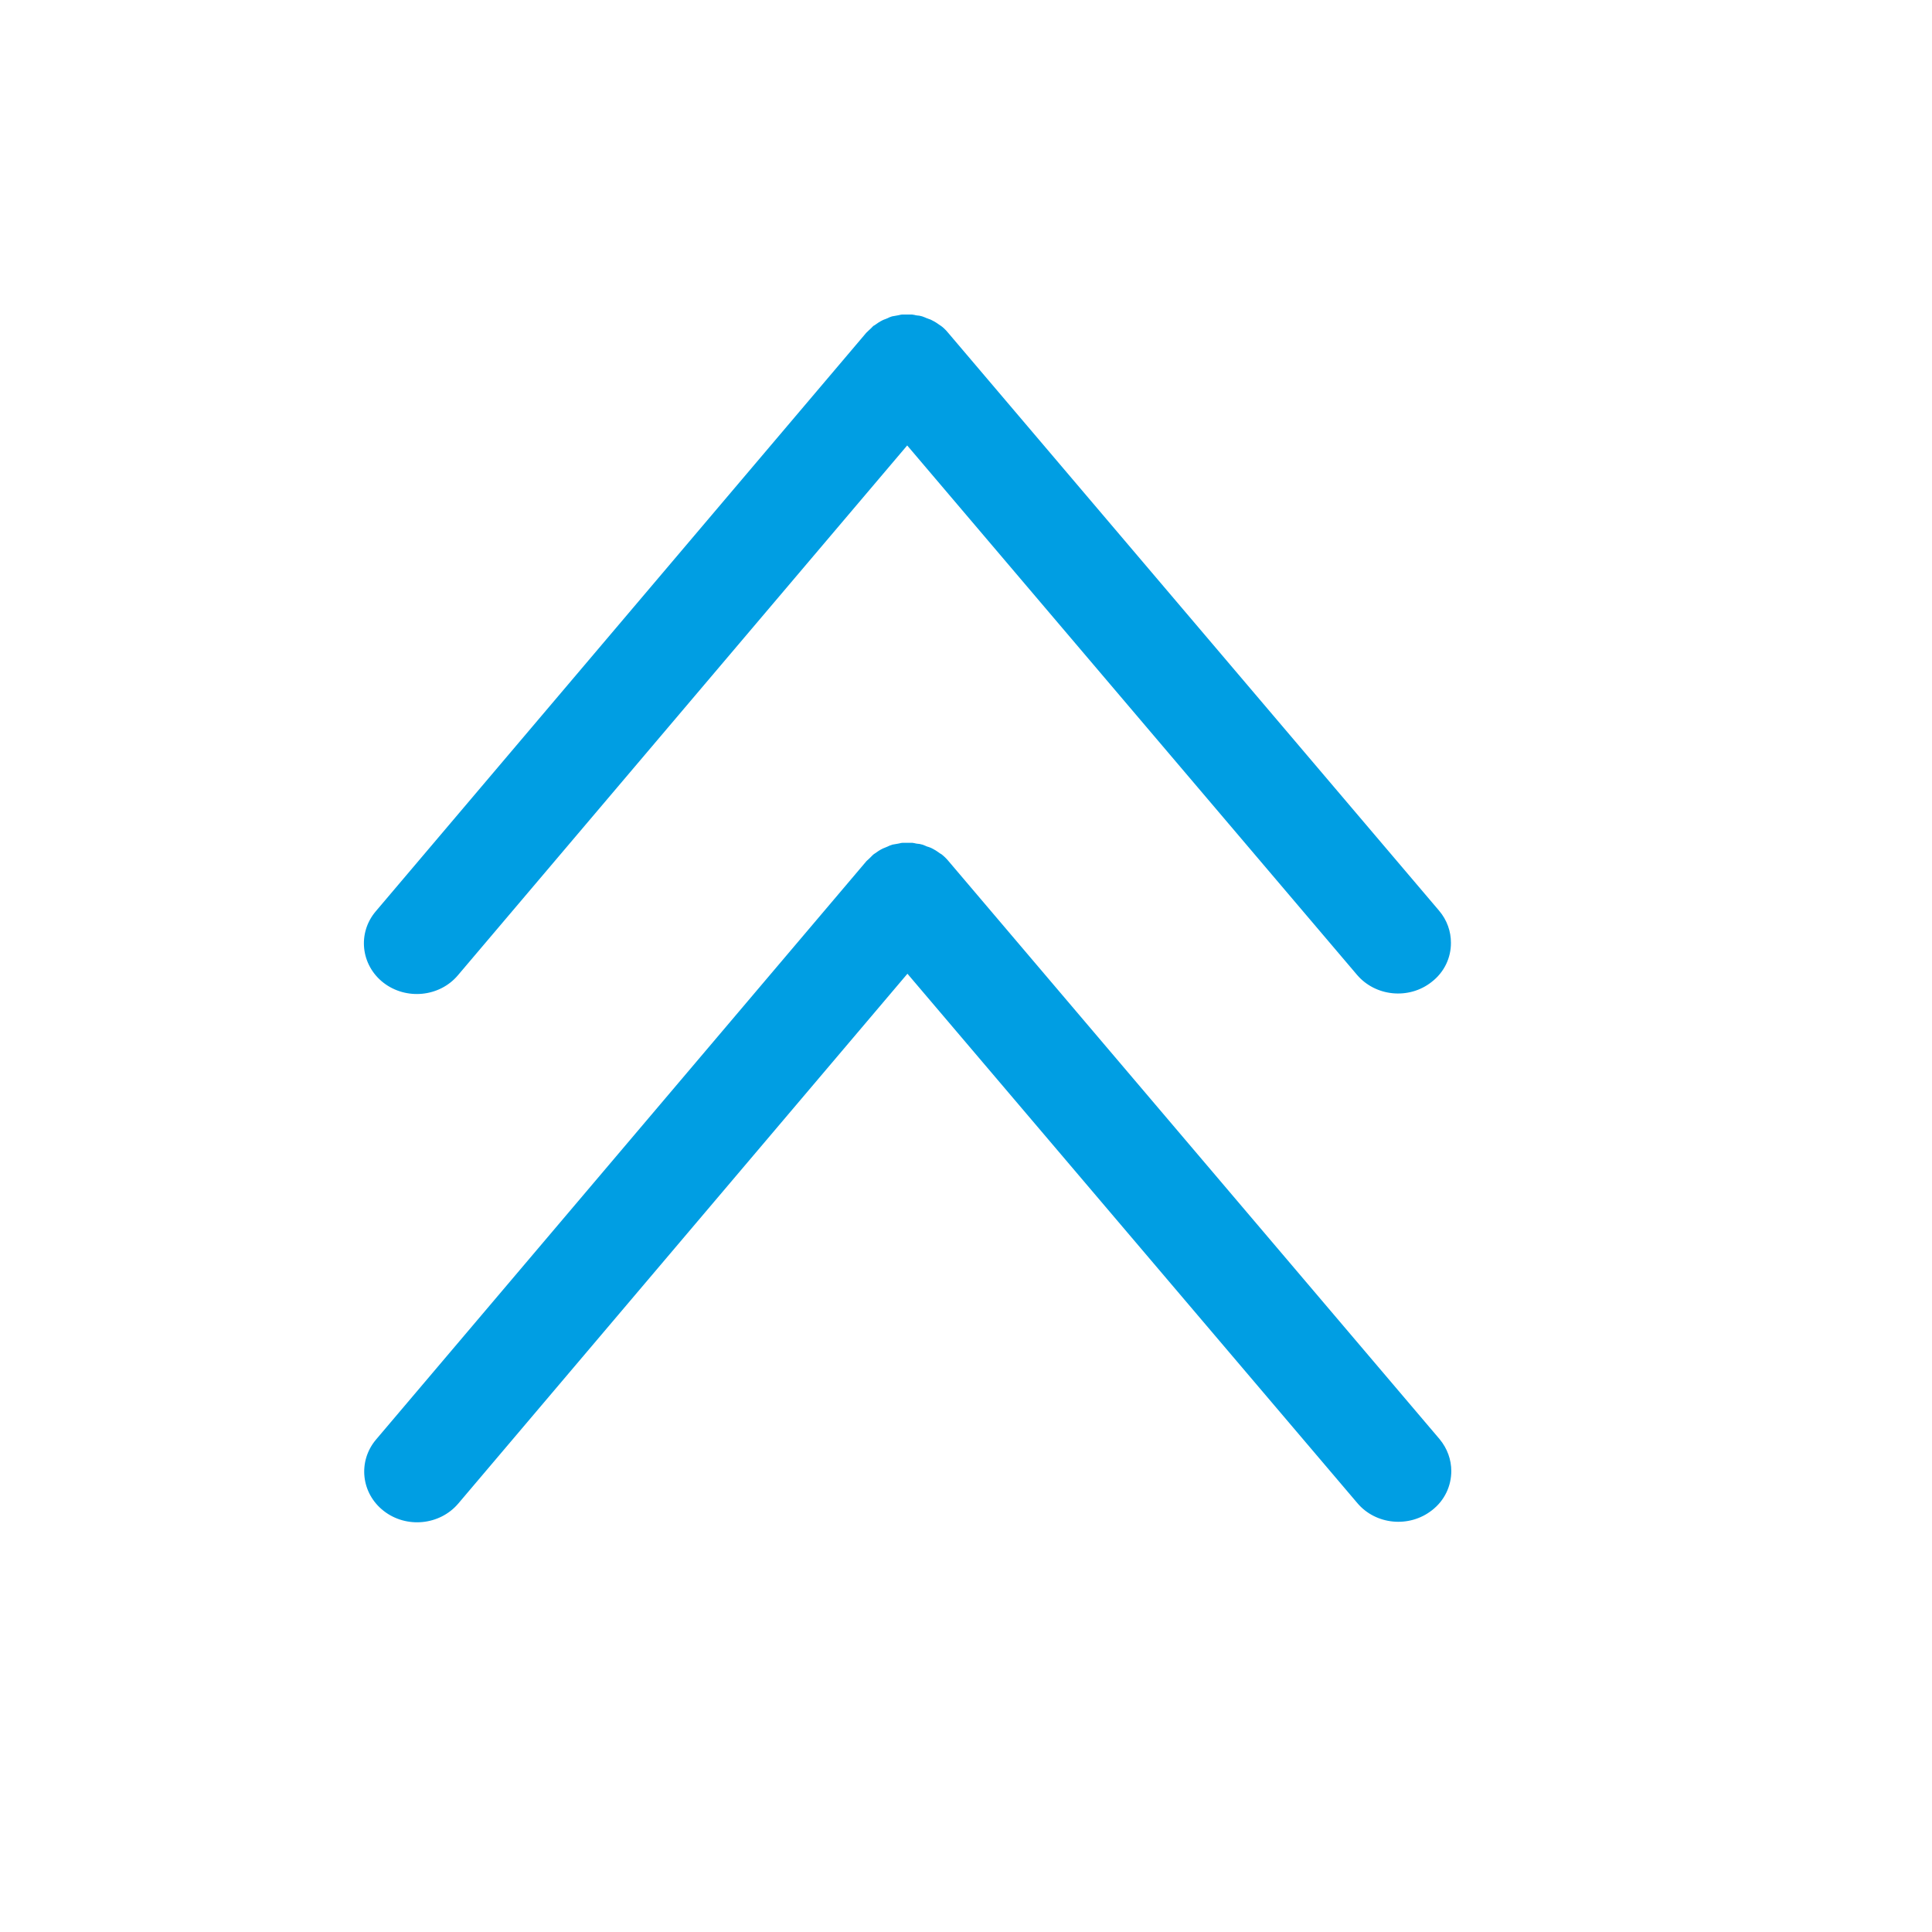 <svg width="16" height="16" viewBox="0 0 16 16" fill="none" xmlns="http://www.w3.org/2000/svg">
<g id="Icon/ArrowUP">
<path id="Union" fill-rule="evenodd" clip-rule="evenodd" d="M7.66 7.003C7.667 7.006 7.674 7.009 7.681 7.012L7.683 7.012C7.687 7.014 7.691 7.015 7.695 7.016C7.703 7.019 7.712 7.022 7.72 7.027C7.744 7.039 7.767 7.054 7.79 7.071L7.792 7.071C7.814 7.087 7.836 7.108 7.855 7.131L11.921 11.917C11.987 11.996 12.019 12.09 12.019 12.182C12.019 12.305 11.965 12.426 11.858 12.508C11.67 12.655 11.393 12.628 11.241 12.448L7.515 8.064L3.795 12.452C3.642 12.632 3.365 12.659 3.178 12.513C2.99 12.367 2.962 12.102 3.114 11.922L7.176 7.131C7.184 7.124 7.192 7.116 7.201 7.108C7.205 7.104 7.209 7.1 7.213 7.096C7.216 7.093 7.219 7.09 7.222 7.087C7.228 7.081 7.234 7.075 7.24 7.071L7.241 7.071C7.264 7.054 7.287 7.039 7.311 7.027C7.32 7.023 7.328 7.02 7.336 7.017C7.34 7.015 7.344 7.014 7.348 7.012C7.362 7.005 7.376 6.999 7.39 6.995C7.398 6.994 7.406 6.992 7.413 6.991C7.42 6.99 7.428 6.988 7.436 6.987C7.441 6.986 7.446 6.985 7.451 6.984C7.458 6.982 7.465 6.98 7.473 6.98L7.515 6.98L7.557 6.98C7.563 6.981 7.569 6.982 7.575 6.983C7.581 6.985 7.587 6.986 7.594 6.987C7.609 6.988 7.623 6.99 7.639 6.995C7.646 6.998 7.653 7.001 7.66 7.003ZM7.658 2.628C7.665 2.631 7.672 2.634 7.679 2.637L7.681 2.637C7.685 2.639 7.689 2.64 7.693 2.642C7.701 2.644 7.709 2.647 7.717 2.652C7.742 2.664 7.765 2.679 7.788 2.696L7.789 2.696C7.812 2.712 7.833 2.733 7.852 2.756L11.918 7.542C11.985 7.621 12.016 7.715 12.016 7.807C12.017 7.93 11.962 8.051 11.855 8.133C11.668 8.28 11.391 8.253 11.238 8.073L7.513 3.689L3.792 8.077C3.64 8.257 3.363 8.284 3.175 8.138C2.988 7.992 2.959 7.727 3.112 7.547L7.174 2.756C7.181 2.749 7.19 2.741 7.198 2.733C7.203 2.729 7.207 2.725 7.211 2.721C7.214 2.718 7.217 2.715 7.22 2.712C7.226 2.706 7.231 2.7 7.237 2.696L7.239 2.696C7.262 2.679 7.285 2.664 7.309 2.652C7.317 2.648 7.325 2.645 7.334 2.642C7.338 2.64 7.342 2.639 7.346 2.637C7.36 2.63 7.374 2.624 7.388 2.62C7.396 2.619 7.403 2.617 7.411 2.616C7.418 2.615 7.426 2.613 7.433 2.612C7.438 2.611 7.443 2.61 7.448 2.609C7.456 2.607 7.463 2.605 7.47 2.605L7.512 2.605L7.554 2.605C7.561 2.606 7.567 2.607 7.573 2.608C7.579 2.61 7.585 2.611 7.591 2.612C7.607 2.613 7.621 2.615 7.637 2.62C7.644 2.623 7.651 2.626 7.658 2.628Z" fill="#009EE3"/>
</g>
</svg>
